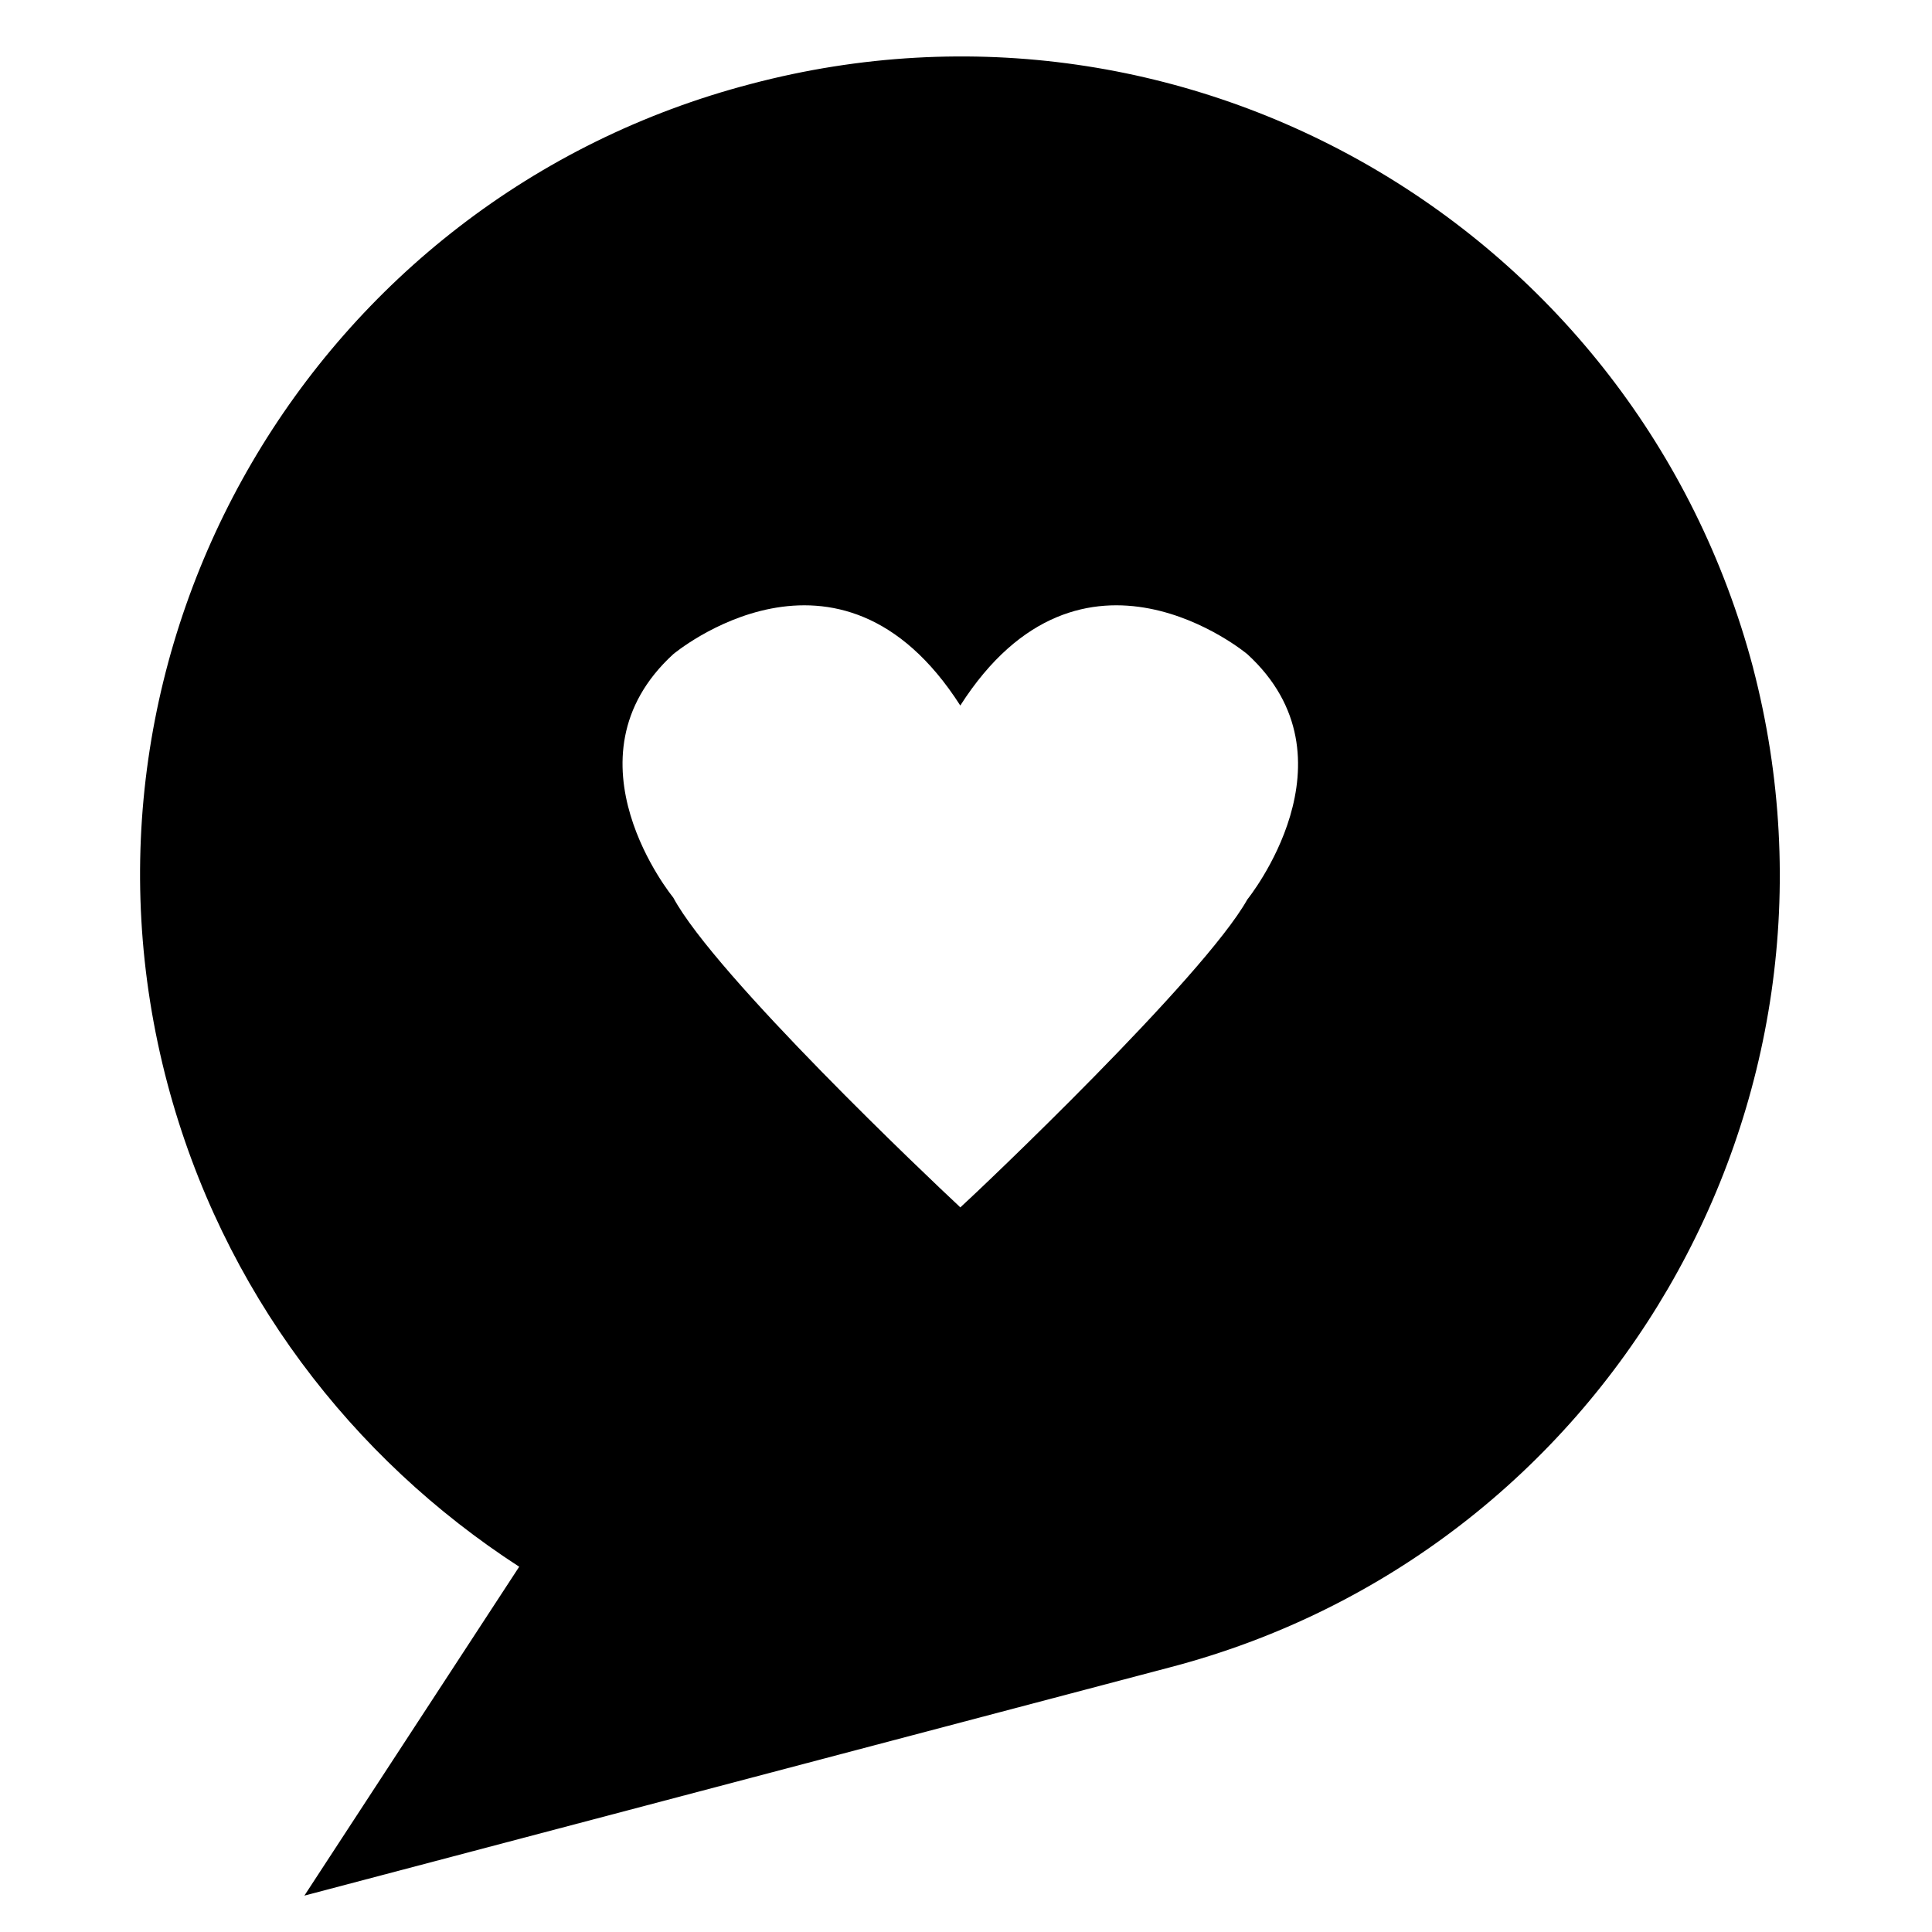 <?xml version="1.0" encoding="UTF-8"?>
<!-- The Best Svg Icon site in the world: iconSvg.co, Visit us! https://iconsvg.co -->
<svg fill="#000000" width="800px" height="800px" version="1.1" viewBox="144 144 512 512" xmlns="http://www.w3.org/2000/svg">
 <path d="m608.57 320.9c-30.73-115.88-149.13-185.4-265.51-154.67-115.88 30.227-185.4 149.12-154.67 265 14.609 54.914 48.871 99.25 93.203 127.97l-56.93 87.16 229.23-60.457c115.88-30.23 184.9-149.13 154.67-265zm-134.01 61.461c-11.586 20.656-71.039 77.082-76.074 81.617l-0.504-0.504c-7.055-6.551-64.488-60.961-75.57-81.617 0 0-30.23-36.777 0-64.488 0 0 43.832-36.777 76.074 13.602 32.242-50.383 76.074-13.602 76.074-13.602 30.227 27.711 0 64.992 0 64.992z"/>
</svg>